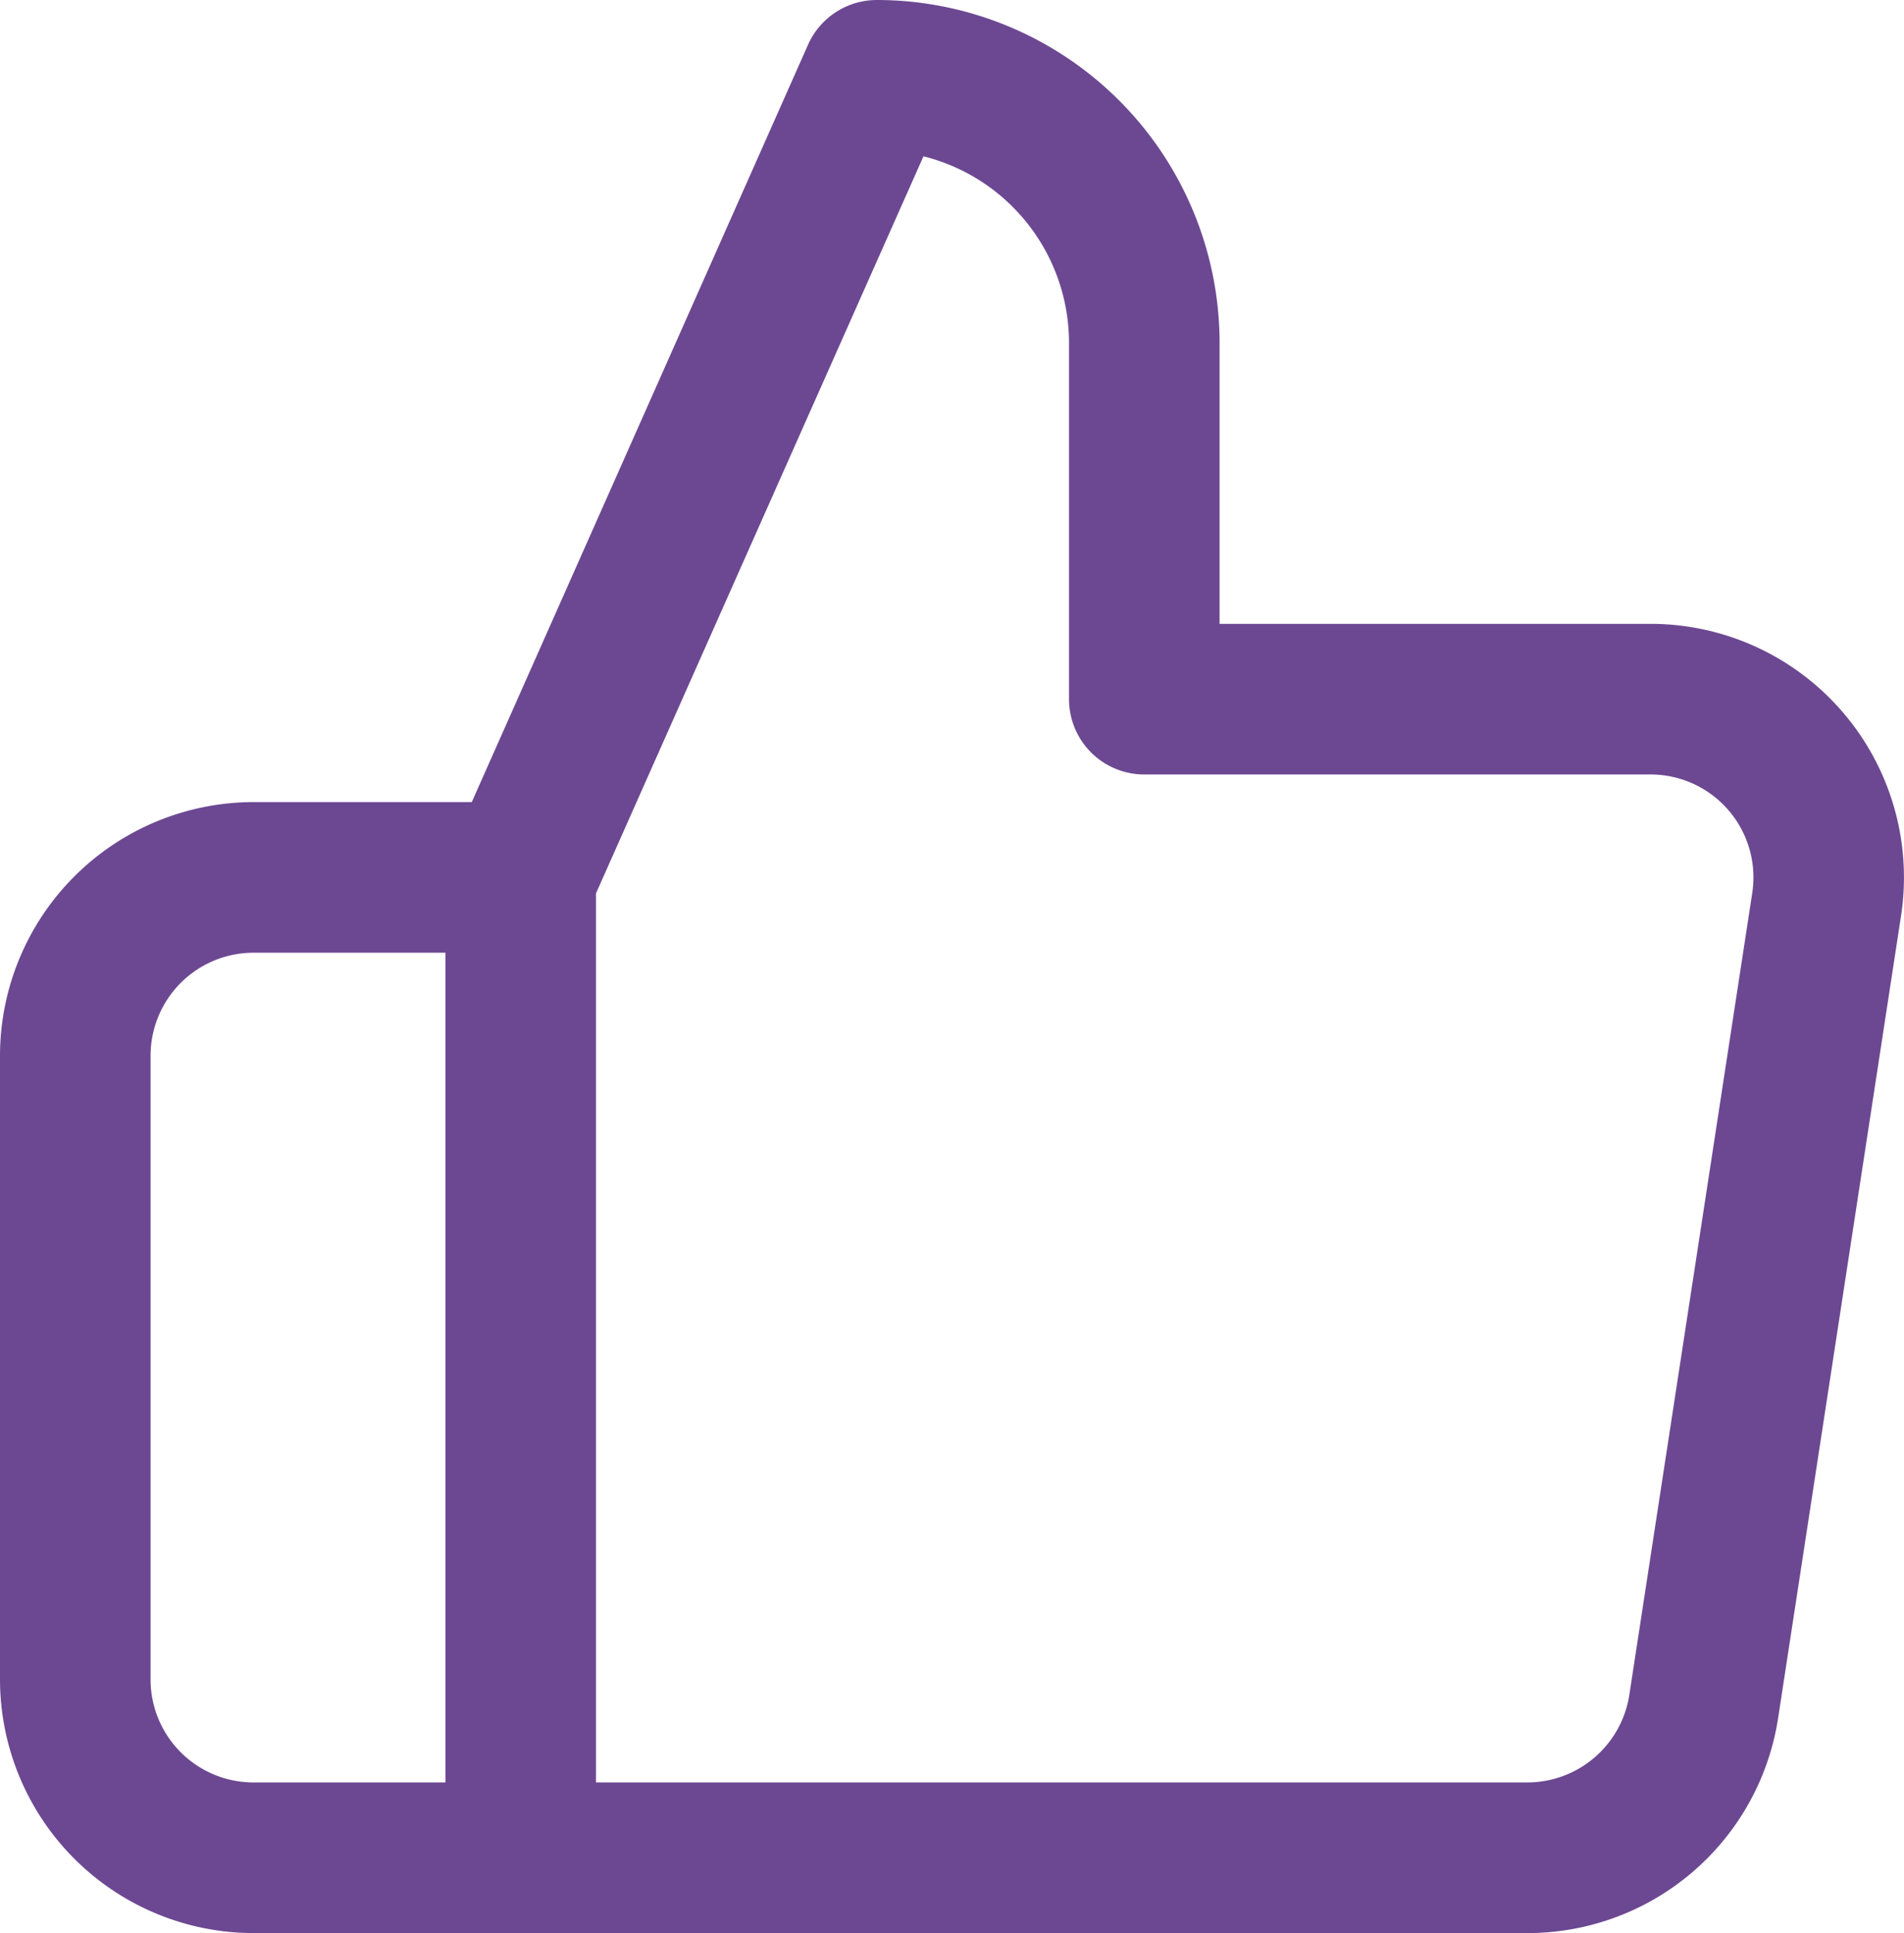 <?xml version="1.0" encoding="UTF-8"?> <svg xmlns="http://www.w3.org/2000/svg" width="37.937" height="38.5" viewBox="0 0 37.937 38.5"><path id="Icon_feather-thumbs-up" data-name="Icon feather-thumbs-up" d="M31.937,40H6.55A5.056,5.056,0,0,1,1.5,34.95V22.525a5.056,5.056,0,0,1,5.05-5.05H10.9L17.6,2.391A1.5,1.5,0,0,1,18.975,1.5,6.833,6.833,0,0,1,25.8,8.325v5.6h8.539a5.05,5.05,0,0,1,5.04,5.808L36.93,35.71A5.05,5.05,0,0,1,31.937,40ZM13.375,37H31.937a2.059,2.059,0,0,0,2.027-1.743l2.45-15.977a2.05,2.05,0,0,0-2.05-2.355H24.3a1.5,1.5,0,0,1-1.5-1.5v-7.1a3.832,3.832,0,0,0-2.9-3.712l-6.525,14.68ZM6.55,20.475a2.052,2.052,0,0,0-2.05,2.05V34.95A2.052,2.052,0,0,0,6.55,37h3.825V20.475Z" transform="translate(-1.5 -1.5)" fill="#6c4892"></path></svg> 